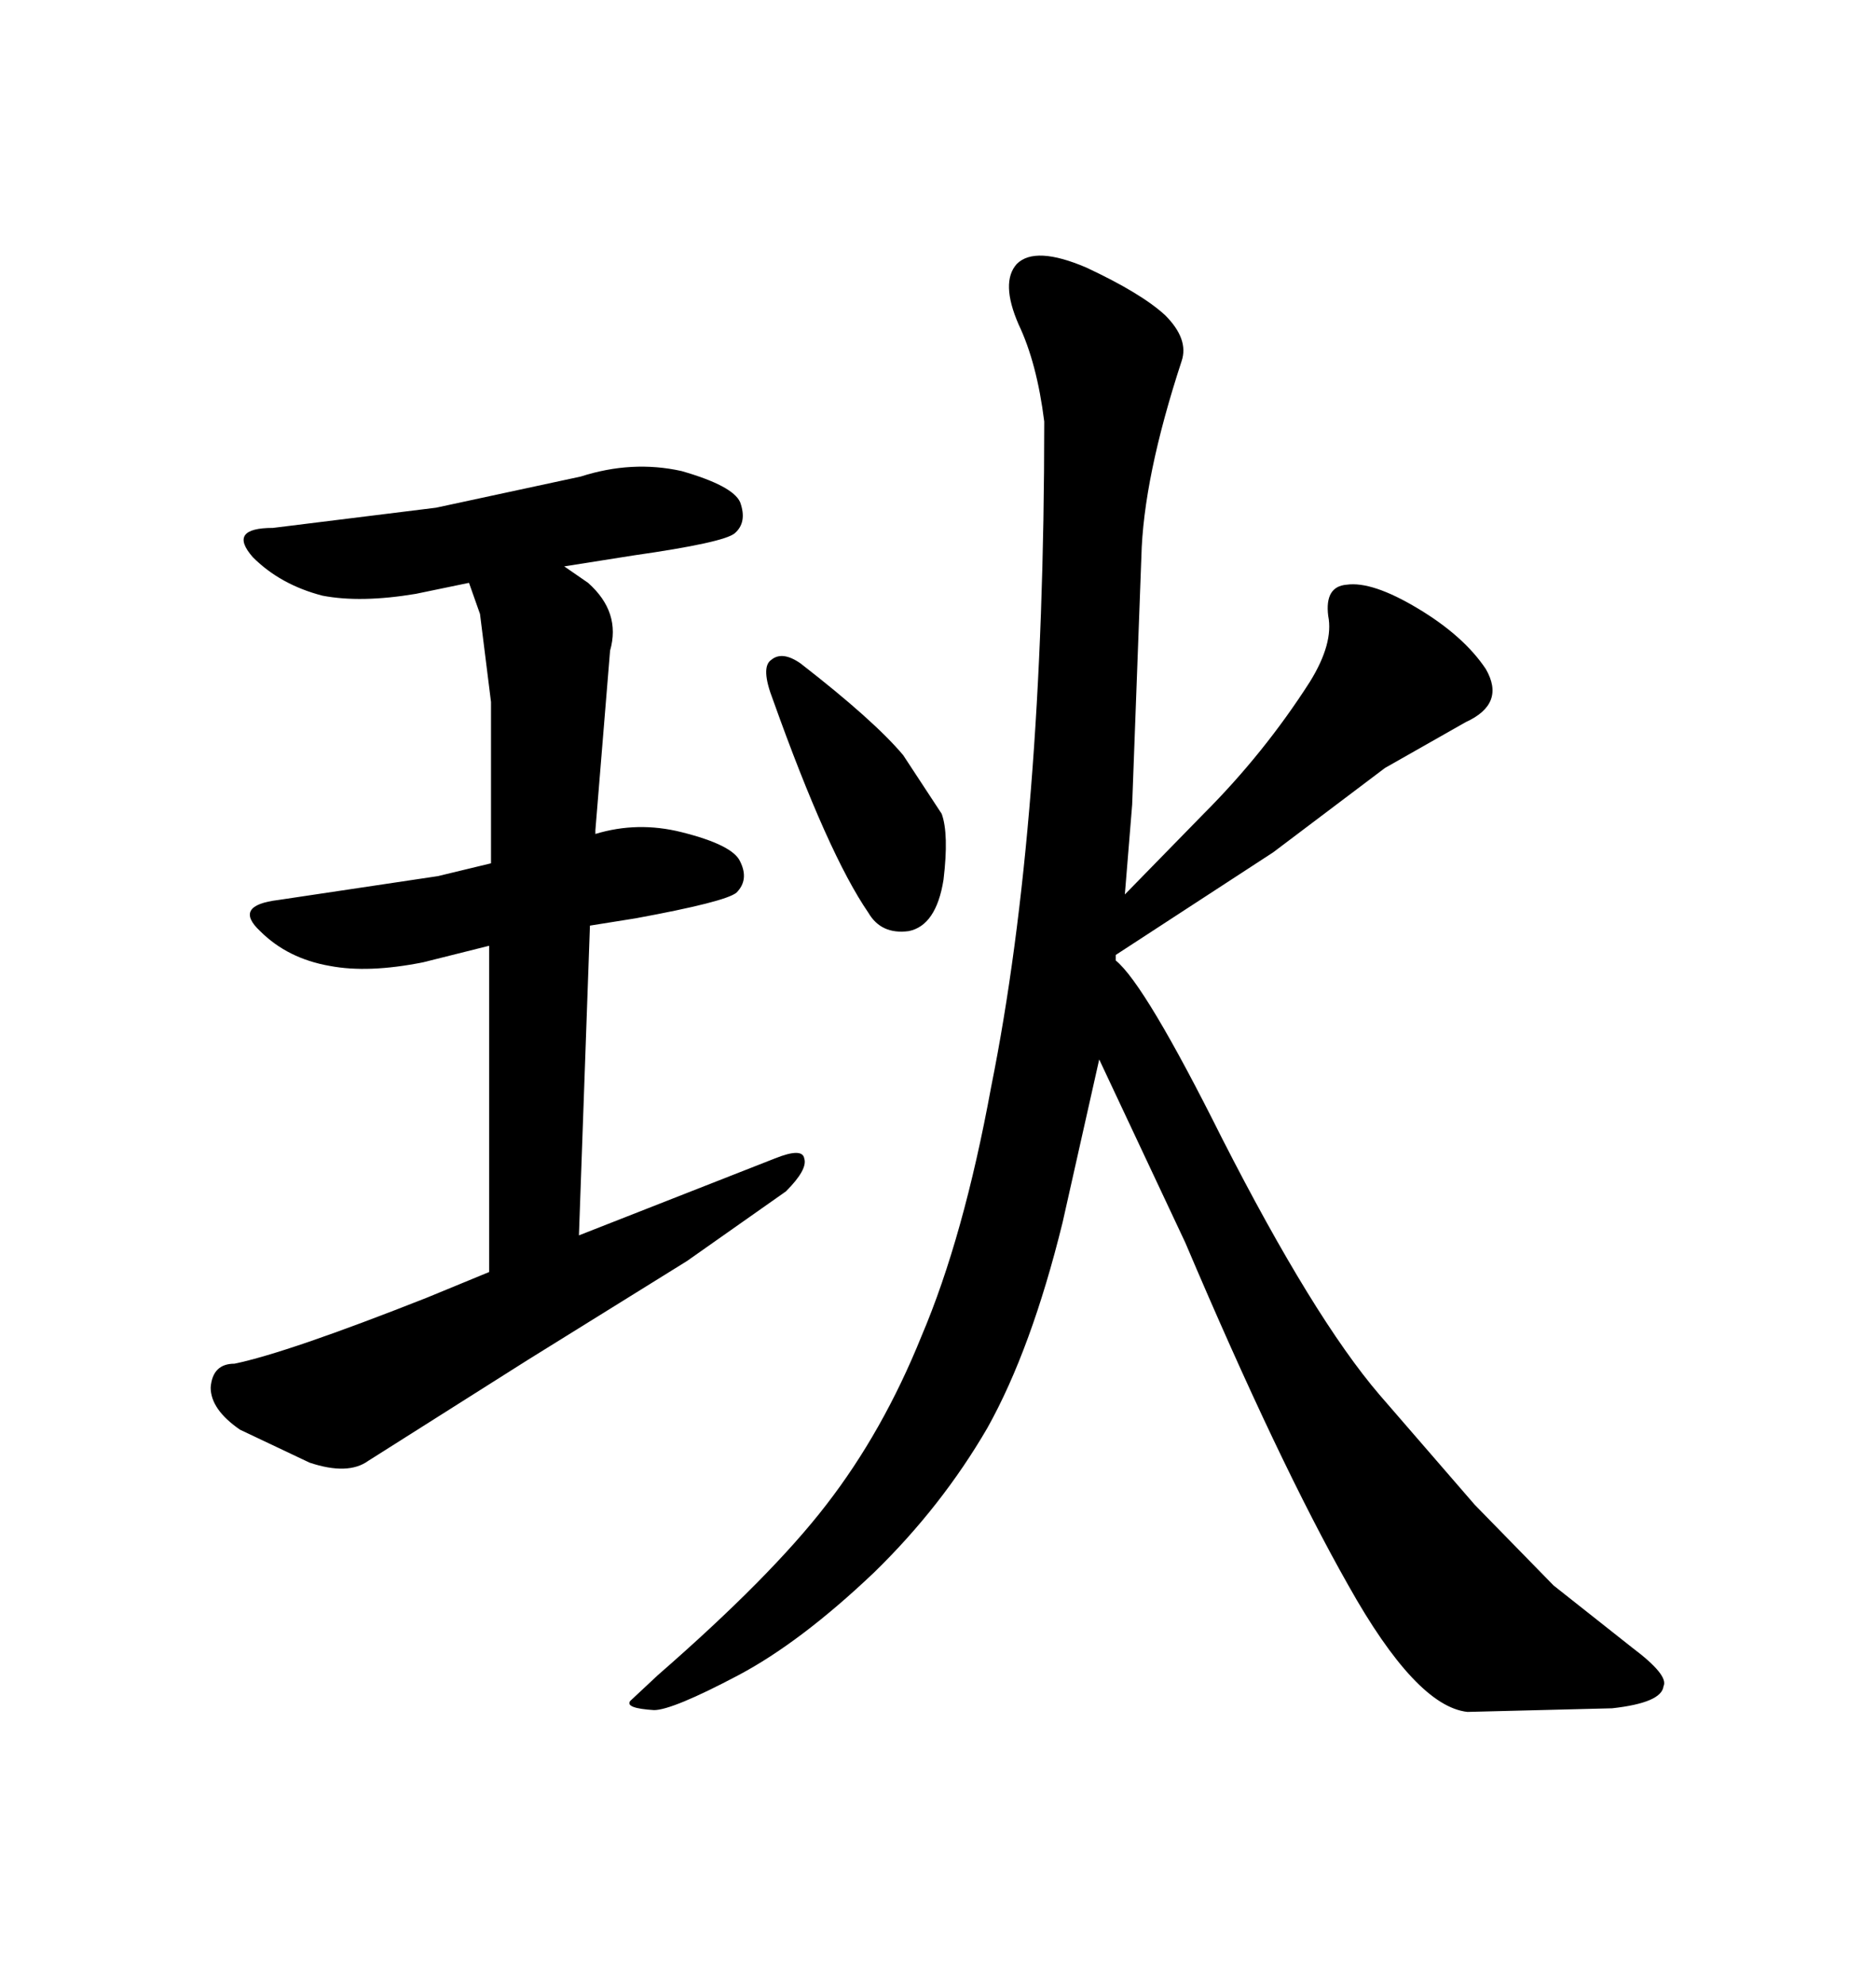 <svg xmlns="http://www.w3.org/2000/svg" xmlns:xlink="http://www.w3.org/1999/xlink" width="300" height="317.285"><path d="M128.03 106.05L128.03 106.05Q139.75 115.14 144.43 120.70L144.43 120.70L150.59 130.08Q151.76 133.30 150.88 140.63L150.88 140.63Q149.71 147.95 145.31 148.83L145.31 148.83Q140.92 149.41 138.87 145.90L138.87 145.90Q132.42 136.52 123.63 111.91L123.63 111.91Q121.58 106.64 123.34 105.47L123.34 105.47Q125.10 104.00 128.03 106.05ZM166.99 67.38L166.99 67.38Q165.82 58.01 162.89 51.86L162.89 51.86Q159.96 45.12 162.60 42.19L162.60 42.19Q165.53 39.26 173.73 42.77L173.73 42.77Q182.52 46.88 186.33 50.39L186.33 50.39Q190.14 54.20 188.96 57.71L188.96 57.71Q182.81 76.46 182.52 89.06L182.52 89.06L181.05 128.61L179.88 142.97L192.48 130.08Q202.15 120.41 209.47 108.98L209.47 108.98Q213.28 102.83 212.40 98.44L212.40 98.44Q211.82 93.75 215.33 93.46L215.33 93.46Q219.43 92.87 226.76 97.27L226.76 97.27Q234.08 101.66 237.60 106.93L237.60 106.93Q240.82 112.50 234.38 115.43L234.38 115.43L221.48 122.75L203.61 136.23L178.42 152.64L178.42 153.52Q183.11 157.32 195.41 181.93L195.41 181.93Q210.06 210.64 220.61 222.95L220.61 222.95L235.84 240.53L248.44 253.42L261.04 263.38Q266.89 267.77 266.02 269.53L266.02 269.53Q265.72 272.17 257.81 273.05L257.81 273.05L234.67 273.63Q226.46 272.75 215.63 253.42L215.63 253.42Q204.49 233.79 189.55 198.63L189.55 198.63L175.78 169.34L169.92 195.41Q164.94 215.63 157.91 228.22L157.91 228.22Q150.59 240.82 139.75 251.37L139.75 251.37Q128.03 262.50 118.07 267.77L118.07 267.77Q107.52 273.34 104.59 273.34L104.59 273.34Q99.90 273.05 100.78 271.88L100.78 271.88L105.18 267.77Q123.34 251.95 132.13 240.53L132.13 240.53Q141.21 228.81 147.36 213.57L147.36 213.57Q154.10 197.75 158.50 173.73L158.50 173.73Q166.99 131.54 166.99 67.38ZM78.22 151.17L67.68 153.81Q58.89 155.57 52.73 154.39L52.73 154.39Q46.00 153.22 41.60 148.83L41.60 148.83Q37.21 144.73 44.53 143.85L44.53 143.85L70.02 140.04L78.52 137.99L78.52 112.21L76.76 98.14L75 93.16L66.50 94.92Q57.71 96.39 51.56 95.21L51.56 95.21Q44.82 93.46 40.43 89.06L40.43 89.06Q36.33 84.38 43.65 84.38L43.65 84.38L69.73 81.15L92.87 76.17Q101.07 73.54 108.98 75.29L108.98 75.29Q117.19 77.64 118.36 80.27L118.36 80.27Q119.53 83.50 117.48 85.25L117.48 85.25Q115.72 86.72 101.37 88.77L101.37 88.77L90.23 90.53L94.04 93.16Q99.32 97.85 97.56 104.00L97.56 104.00L95.21 132.71L95.21 133.30Q101.95 131.25 108.98 133.01L108.98 133.01Q117.19 135.06 118.36 137.70L118.36 137.70Q119.82 140.63 117.77 142.68L117.77 142.68Q116.02 144.14 101.66 146.78L101.66 146.78L94.34 147.95L92.58 197.46L123.93 185.16Q128.32 183.40 128.61 185.16L128.61 185.16Q129.20 186.91 125.68 190.43L125.68 190.43L109.86 201.56L84.38 217.38L58.89 233.50Q55.66 235.84 49.51 233.79L49.51 233.79L38.38 228.52Q33.69 225.29 33.69 221.78L33.69 221.78Q33.98 217.97 37.50 217.97L37.50 217.97Q46.00 216.21 68.26 207.42L68.26 207.42L78.22 203.32L78.22 151.17Z"/></svg>